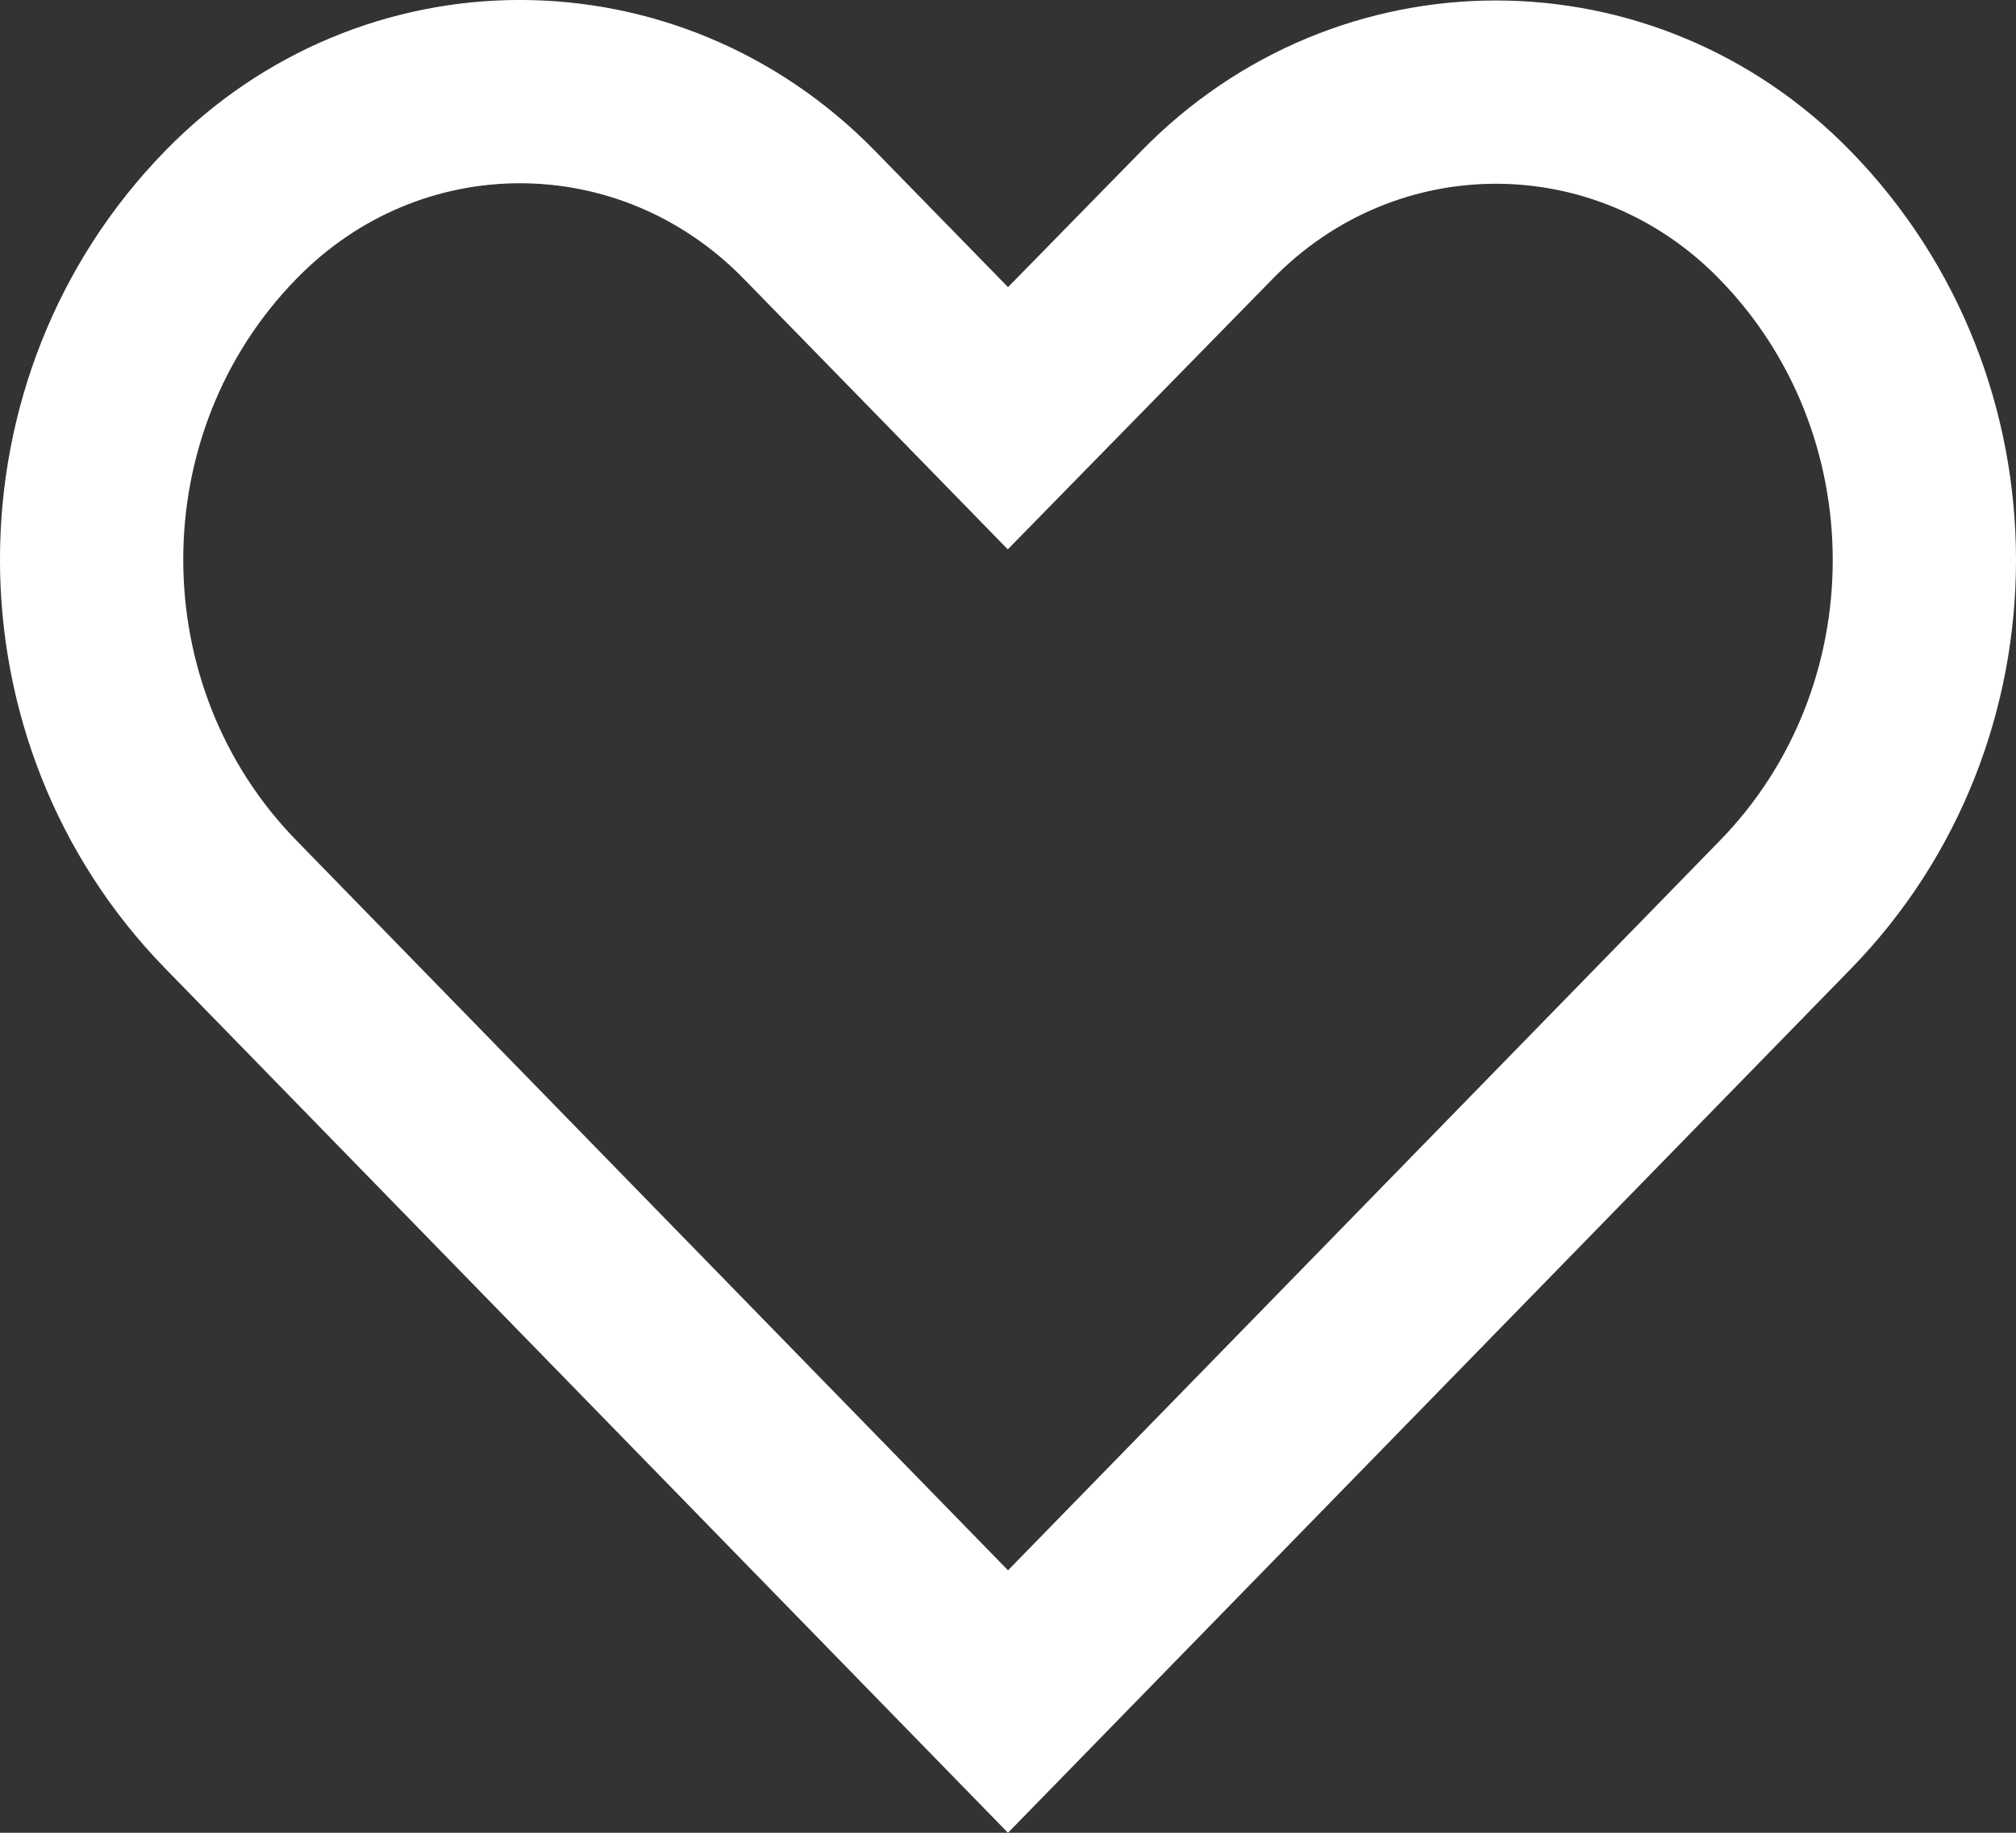 <?xml version="1.0" encoding="UTF-8"?>
<svg width="22px" height="20px" viewBox="0 0 22 20" version="1.1" xmlns="http://www.w3.org/2000/svg" xmlns:xlink="http://www.w3.org/1999/xlink">
    <rect x="0" y="0" width="22" height="20" fill="#333333" stroke="none"/>
    <!-- Generator: Sketch 47.1 (45422) - http://www.bohemiancoding.com/sketch -->
    <title>heart_category_white</title>
    <desc>Created with Sketch.</desc>
    <defs></defs>
    <g id="UI-Kit" stroke="none" stroke-width="1" fill="none" fill-rule="evenodd">
        <g transform="translate(-1269, -1148)" id="category_item-/-desktop-/-checklist_icon-/-added-copy-2" stroke="#FFFFFF" stroke-width="2">
            <g transform="translate(1261, 1138)">
                <path d="M19,28.568 L27.48,19.876 C29.507,17.801 29.507,14.423 27.479,12.347 C25.736,10.558 22.914,10.558 21.17,12.347 L21.168,12.349 L18.999,14.564 L18.285,13.832 L16.831,12.343 C15.081,10.552 12.265,10.552 10.52,12.343 C8.493,14.417 8.493,17.796 10.52,19.871 L19,28.568 Z" id="heart_category_white"></path>
            </g>
        </g>
    </g>
</svg>